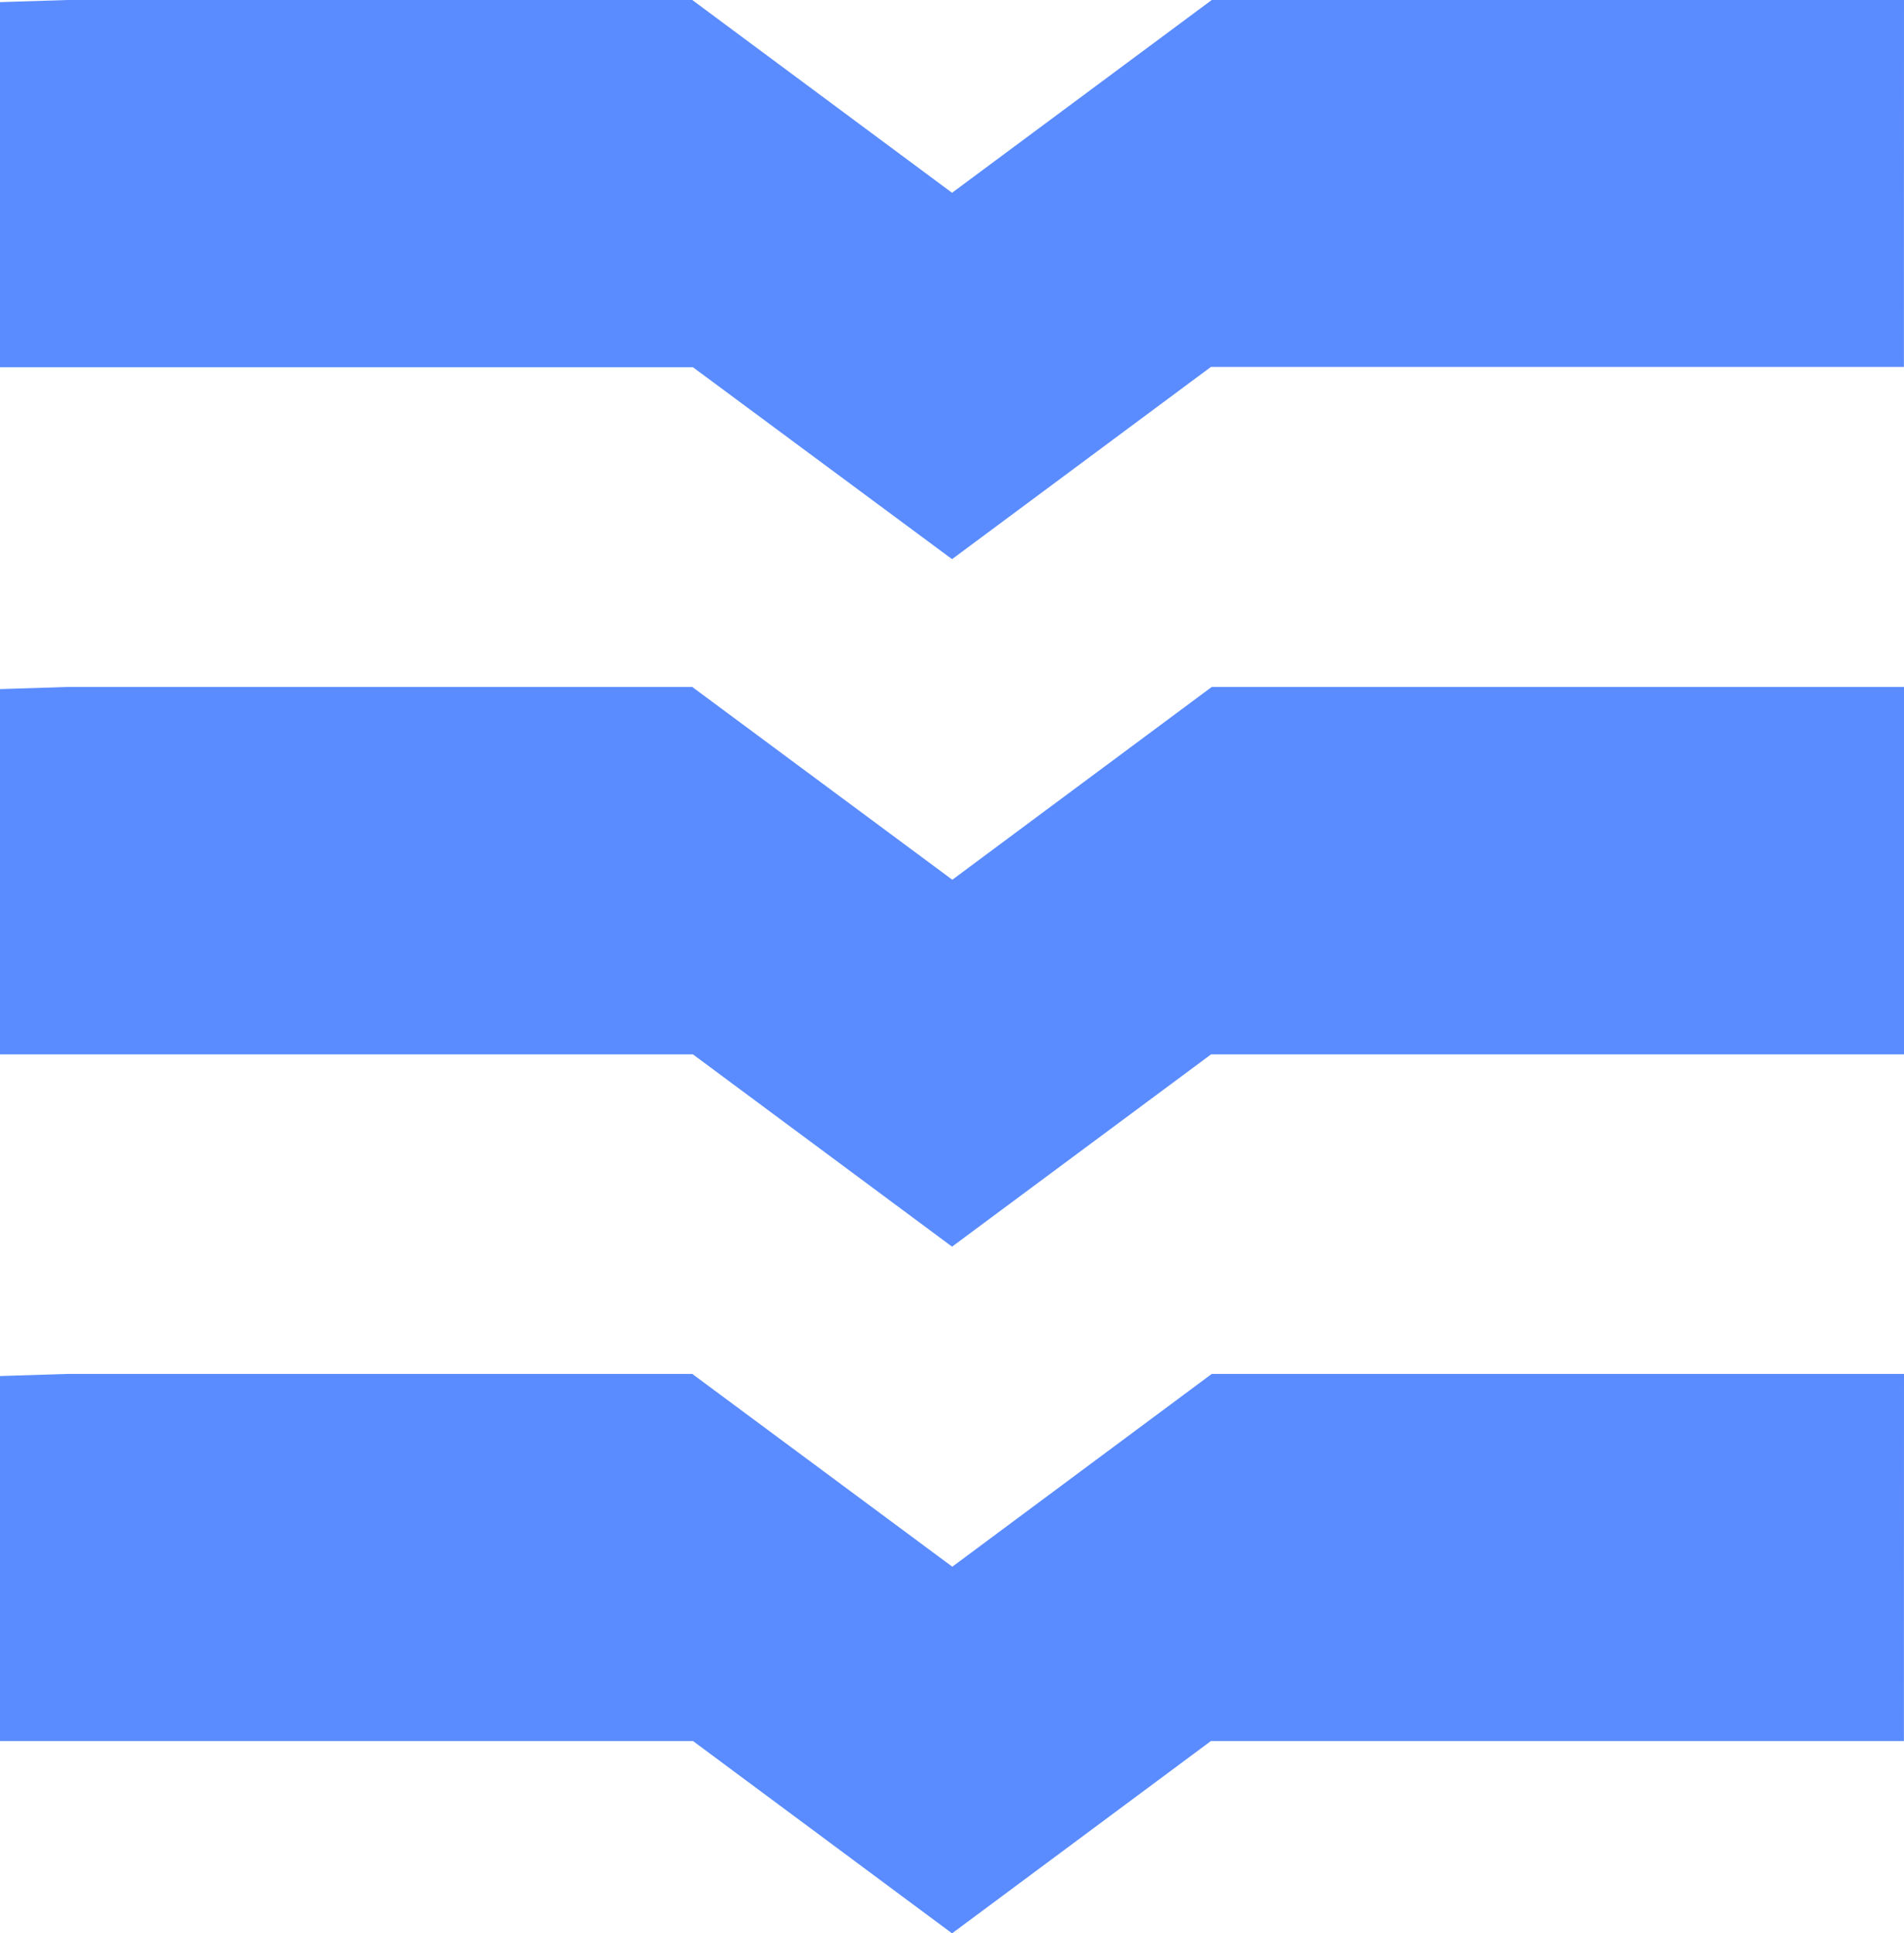 <svg id="Blue_footer_vector" data-name="Blue footer vector" xmlns="http://www.w3.org/2000/svg" width="21.453" height="21.783" viewBox="0 0 21.453 21.783">
  <path id="Path_49" data-name="Path 49" d="M21.453,0h-7.8L10.727,2.172,7.8,0H.756L0,.024V4.138H7.808L10.727,6.3l2.917-2.166h7.808Z" fill="#5a8cff"/>
  <path id="Path_50" data-name="Path 50" d="M21.453,50.86h-7.8l-2.923,2.172L7.8,50.86H.756L0,50.884V55H7.808l2.919,2.166L13.645,55h7.808Z" transform="translate(0 -43.12)" fill="#5a8cff"/>
  <path id="Path_51" data-name="Path 51" d="M21.453,101.72h-7.8l-2.923,2.172L7.8,101.72H.756L0,101.744v4.112H7.808l2.919,2.167,2.917-2.167h7.808Z" transform="translate(0 -86.24)" fill="#5a8cff"/>
</svg>
